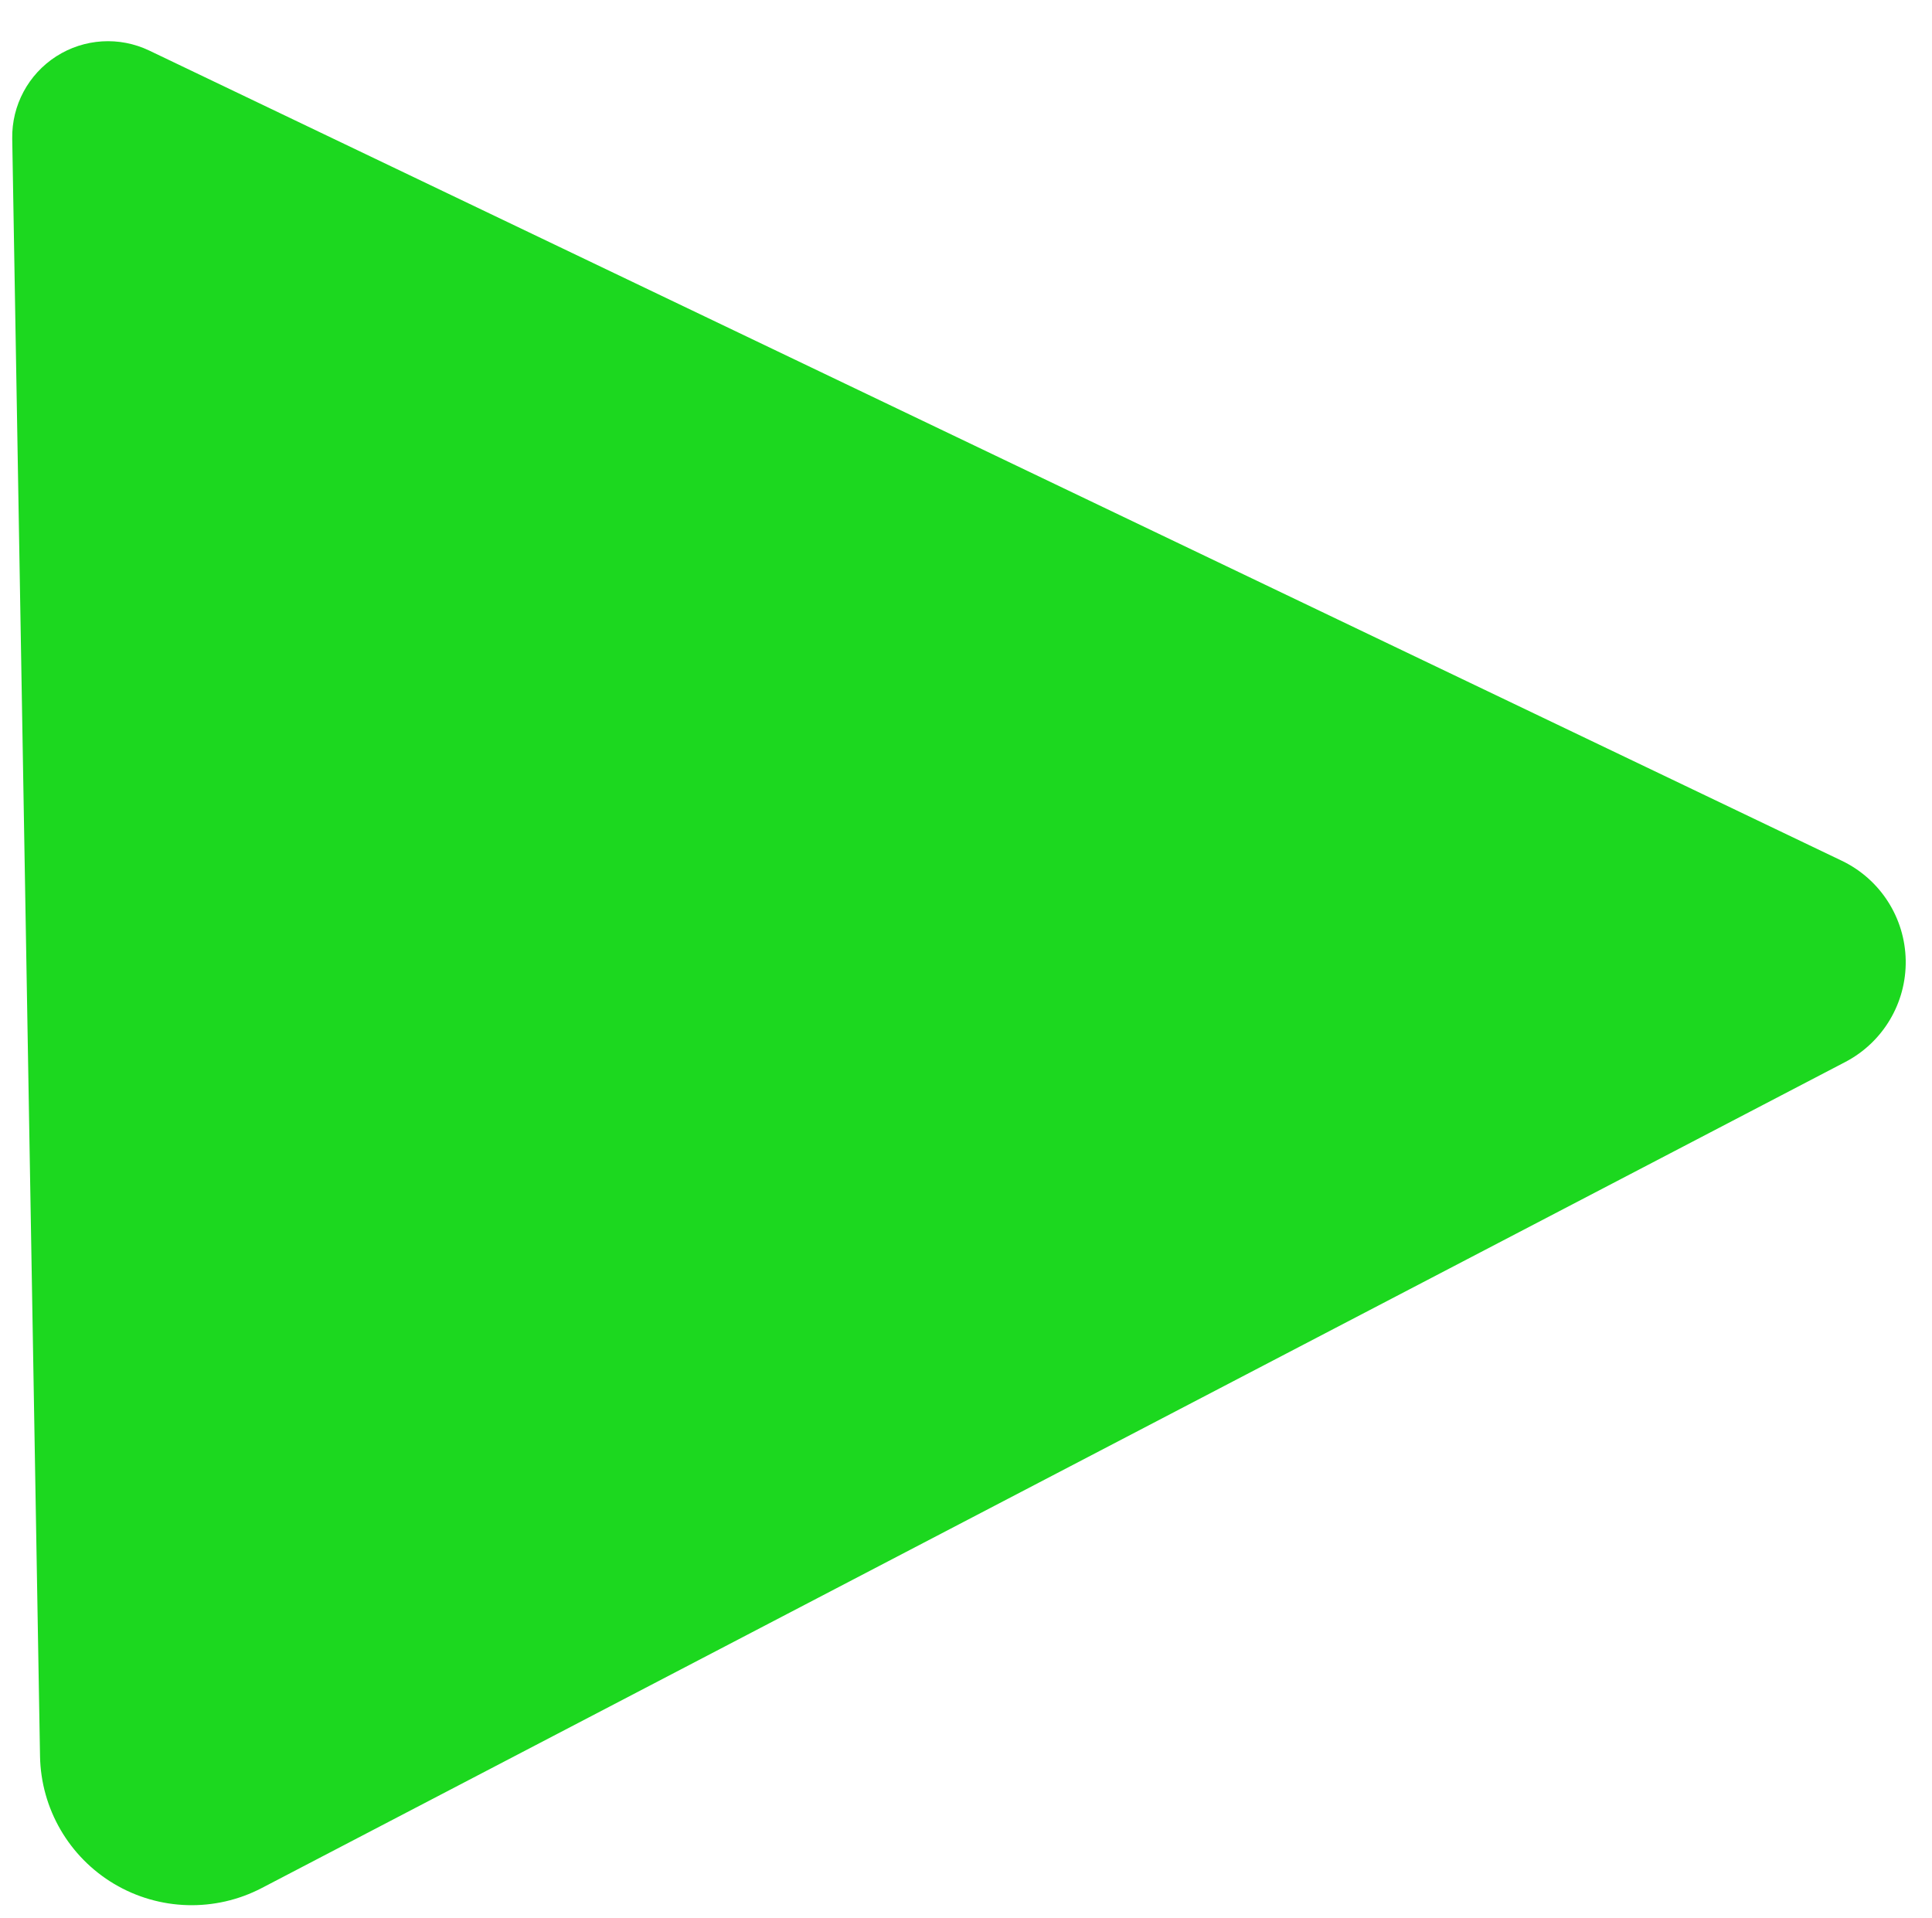 <?xml version="1.0" encoding="UTF-8" standalone="no" ?>
<!DOCTYPE svg PUBLIC "-//W3C//DTD SVG 1.1//EN" "http://www.w3.org/Graphics/SVG/1.1/DTD/svg11.dtd">
<svg xmlns="http://www.w3.org/2000/svg" xmlns:xlink="http://www.w3.org/1999/xlink" version="1.1" width="93.599" height="92.943" viewBox="376.28 245.104 93.599 92.943" xml:space="preserve">
<desc>Created with Fabric.js 5.3.0</desc>
<defs>
</defs>
<g transform="matrix(0.021 1.222 -1.222 0.021 423.08 291.575)" id="Fe3t42WdaxsKgw-aupPhV"  >
<path style="stroke: none; stroke-width: 1; stroke-dasharray: none; stroke-linecap: butt; stroke-dashoffset: 0; stroke-linejoin: miter; stroke-miterlimit: 4; fill: rgb(28,216,31); fill-rule: nonzero; opacity: 1;"  transform=" translate(0, 0)" d="M 20.685 -2.757 L 36.335 28.543 L 36.335 28.543 C 37.267 30.406 37.167 32.619 36.072 34.392 C 34.976 36.164 33.041 37.243 30.958 37.243 L 0.685 37.243 L -33.175 37.243 L -33.175 37.243 C -34.49 37.243 -35.711 36.562 -36.403 35.443 C -37.094 34.324 -37.157 32.927 -36.569 31.751 L -19.315 -2.757 L -3.305 -34.777 L -3.305 -34.777 C -2.549 -36.288 -1.005 -37.243 0.685 -37.243 C 2.375 -37.243 3.92 -36.288 4.675 -34.777 z" stroke-linecap="round" />
</g>
</svg>